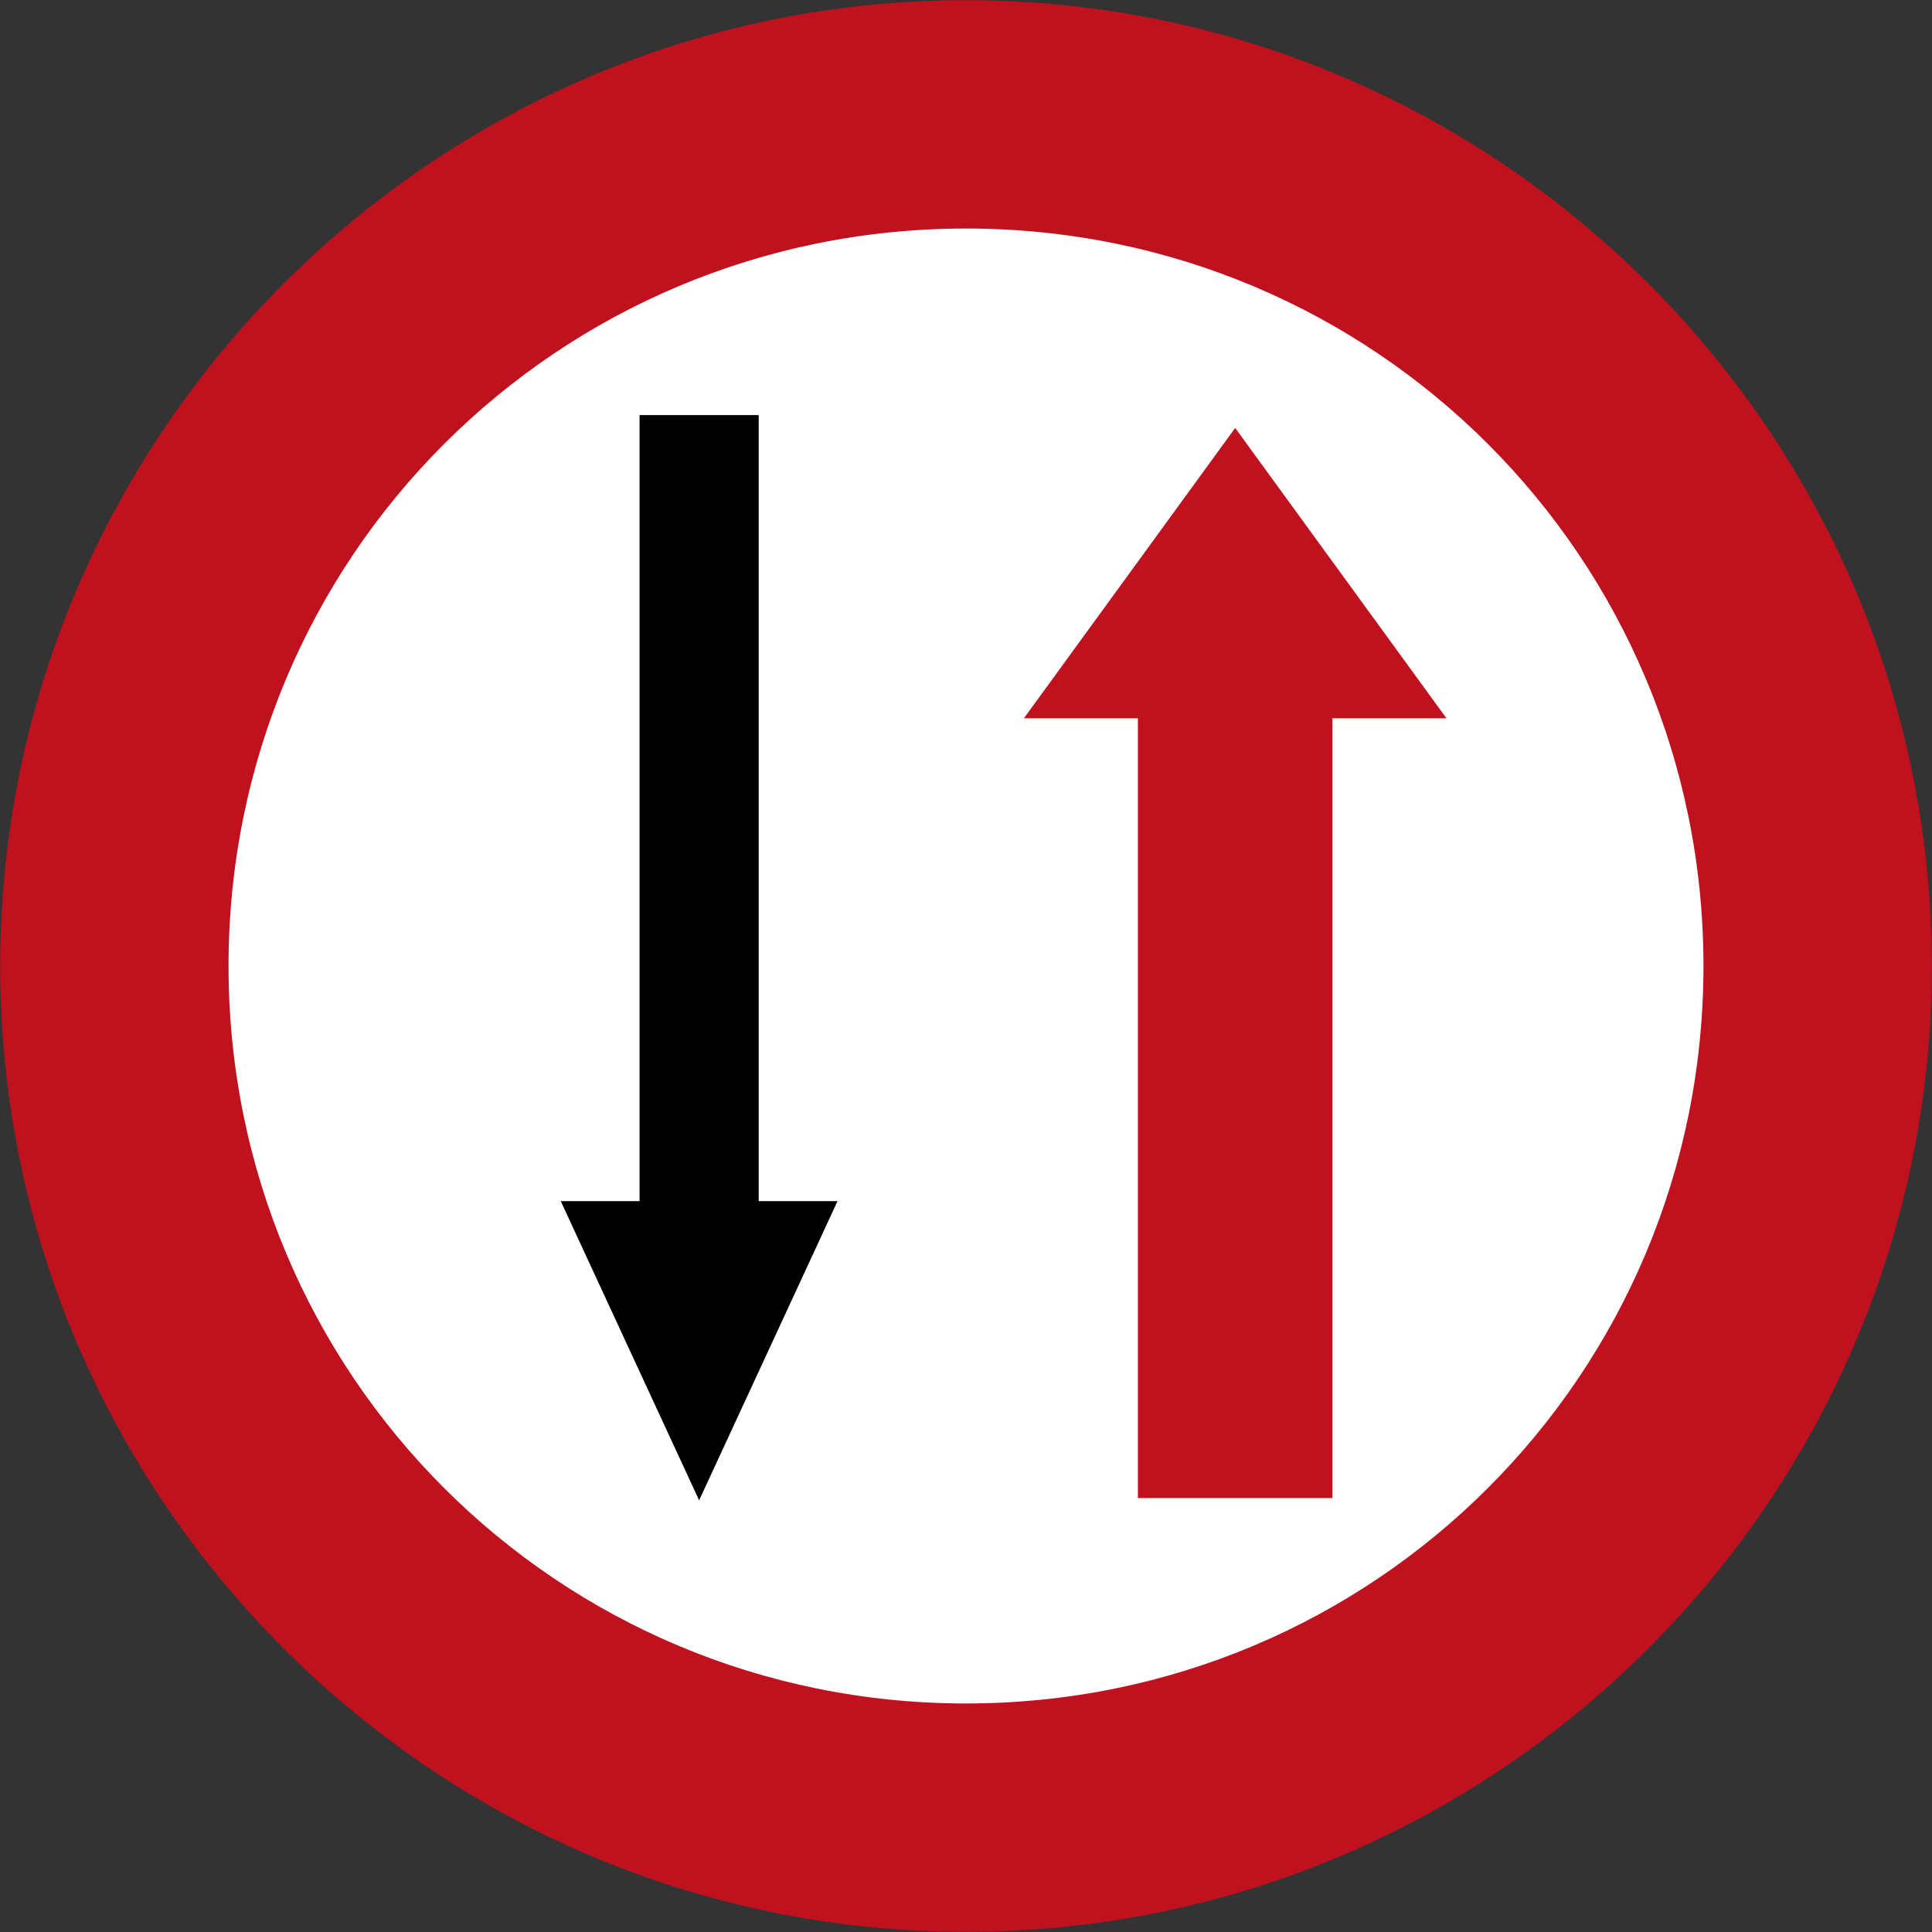 <?xml version="1.0" encoding="UTF-8" standalone="no"?>
<svg
   xmlns:dc="http://purl.org/dc/elements/1.1/"
   xmlns:cc="http://creativecommons.org/ns#"
   xmlns:rdf="http://www.w3.org/1999/02/22-rdf-syntax-ns#"
   xmlns:svg="http://www.w3.org/2000/svg"
   xmlns="http://www.w3.org/2000/svg"
   xmlns:sodipodi="http://sodipodi.sourceforge.net/DTD/sodipodi-0.dtd"
   xmlns:inkscape="http://www.inkscape.org/namespaces/inkscape"
   inkscape:version="1.0 (4035a4fb49, 2020-05-01)"
   sodipodi:docname="307.svg"
   viewBox="0 0 500.1 500.1"
   height="500.1"
   width="500.1"
   id="svg2466"
   version="1.1">
  <rect x="0" y="0" width="500.1" height="500.1" fill="#333333" stroke="none"/>
  <defs
     id="defs2470" />
  <sodipodi:namedview
     inkscape:current-layer="g2474"
     inkscape:window-maximized="1"
     inkscape:window-y="-9"
     inkscape:window-x="-9"
     inkscape:cy="247.31599"
     inkscape:cx="3.336287"
     inkscape:zoom="90.453333"
     showgrid="false"
     id="namedview2468"
     inkscape:window-height="1001"
     inkscape:window-width="1920"
     inkscape:pageshadow="2"
     inkscape:pageopacity="0"
     guidetolerance="10"
     gridtolerance="10"
     objecttolerance="10"
     borderopacity="1"
     bordercolor="#666666"
     pagecolor="#ffffff" />
  <g
     transform="translate(-35.357,-56.685)"
     id="g2474"
     inkscape:label="Image"
     inkscape:groupmode="layer">
    <rect
       y="638.289"
       x="-243.417"
       height="500.1"
       width="500.1"
       id="rect2526"
       style="opacity:1;fill:#c0111e;fill-opacity:1;stroke-width:4.581;paint-order:stroke fill markers" />
    <g
       transform="translate(0.05,0.05)"
       id="g2520">
      <circle
         fill="#ffffff"
         cx="285.357"
         cy="306.685"
         r="192.926"
         id="circle7549"
         style="opacity:1;stroke-width:3.125" />
      <path
         style="color:#000000;font-style:normal;font-variant:normal;font-weight:normal;font-stretch:normal;font-size:medium;line-height:normal;font-family:sans-serif;font-variant-ligatures:normal;font-variant-position:normal;font-variant-caps:normal;font-variant-numeric:normal;font-variant-alternates:normal;font-variant-east-asian:normal;font-feature-settings:normal;font-variation-settings:normal;text-indent:0;text-align:start;text-decoration:none;text-decoration-line:none;text-decoration-style:solid;text-decoration-color:#000000;letter-spacing:normal;word-spacing:normal;text-transform:none;writing-mode:lr-tb;direction:ltr;text-orientation:mixed;dominant-baseline:auto;baseline-shift:baseline;text-anchor:start;white-space:normal;shape-padding:0;shape-margin:0;inline-size:0;clip-rule:nonzero;display:inline;overflow:visible;visibility:visible;opacity:1;isolation:auto;mix-blend-mode:normal;color-interpolation:sRGB;color-interpolation-filters:linearRGB;solid-color:#000000;solid-opacity:1;vector-effect:none;fill:#c0111e;fill-opacity:1;fill-rule:nonzero;stroke:none;stroke-width:218.75;stroke-linecap:butt;stroke-linejoin:miter;stroke-miterlimit:4;stroke-dasharray:none;stroke-dashoffset:0;stroke-opacity:1;color-rendering:auto;image-rendering:auto;shape-rendering:auto;text-rendering:auto;enable-background:accumulate;stop-color:#000000;stop-opacity:1"
         d="M 285.358,56.685 C 147.637,56.685 35.357,168.963 35.357,306.684 c 0,137.721 112.28,250.001 250.001,250.001 137.721,0 249.999,-112.28 249.999,-250.001 0,-137.721 -112.278,-249.999 -249.999,-249.999 z m 0,59.106 c 105.778,0 190.893,85.115 190.893,190.893 0,105.778 -85.115,190.895 -190.893,190.895 -105.778,0 -190.895,-85.117 -190.895,-190.895 0,-105.778 85.117,-190.893 190.895,-190.893 z"
         id="path8205" />
      <path
         id="rect2488"
         style="opacity:1;fill:#000000;stroke-width:10.111;paint-order:stroke fill markers"
         d="m 200.857,164.089 v 203.467 h -20.398 l 35.818,77.434 35.822,-77.434 H 231.7 V 164.089 Z" />
      <path
         id="rect2478"
         style="opacity:1;fill:#c0111e;fill-opacity:1;stroke-width:10.645;paint-order:stroke fill markers"
         d="m 355.037,167.409 -54.69,75.154 h 29.507 V 444.4 H 380.216 V 242.562 h 29.507 z" />
    </g>
  </g>
</svg>
